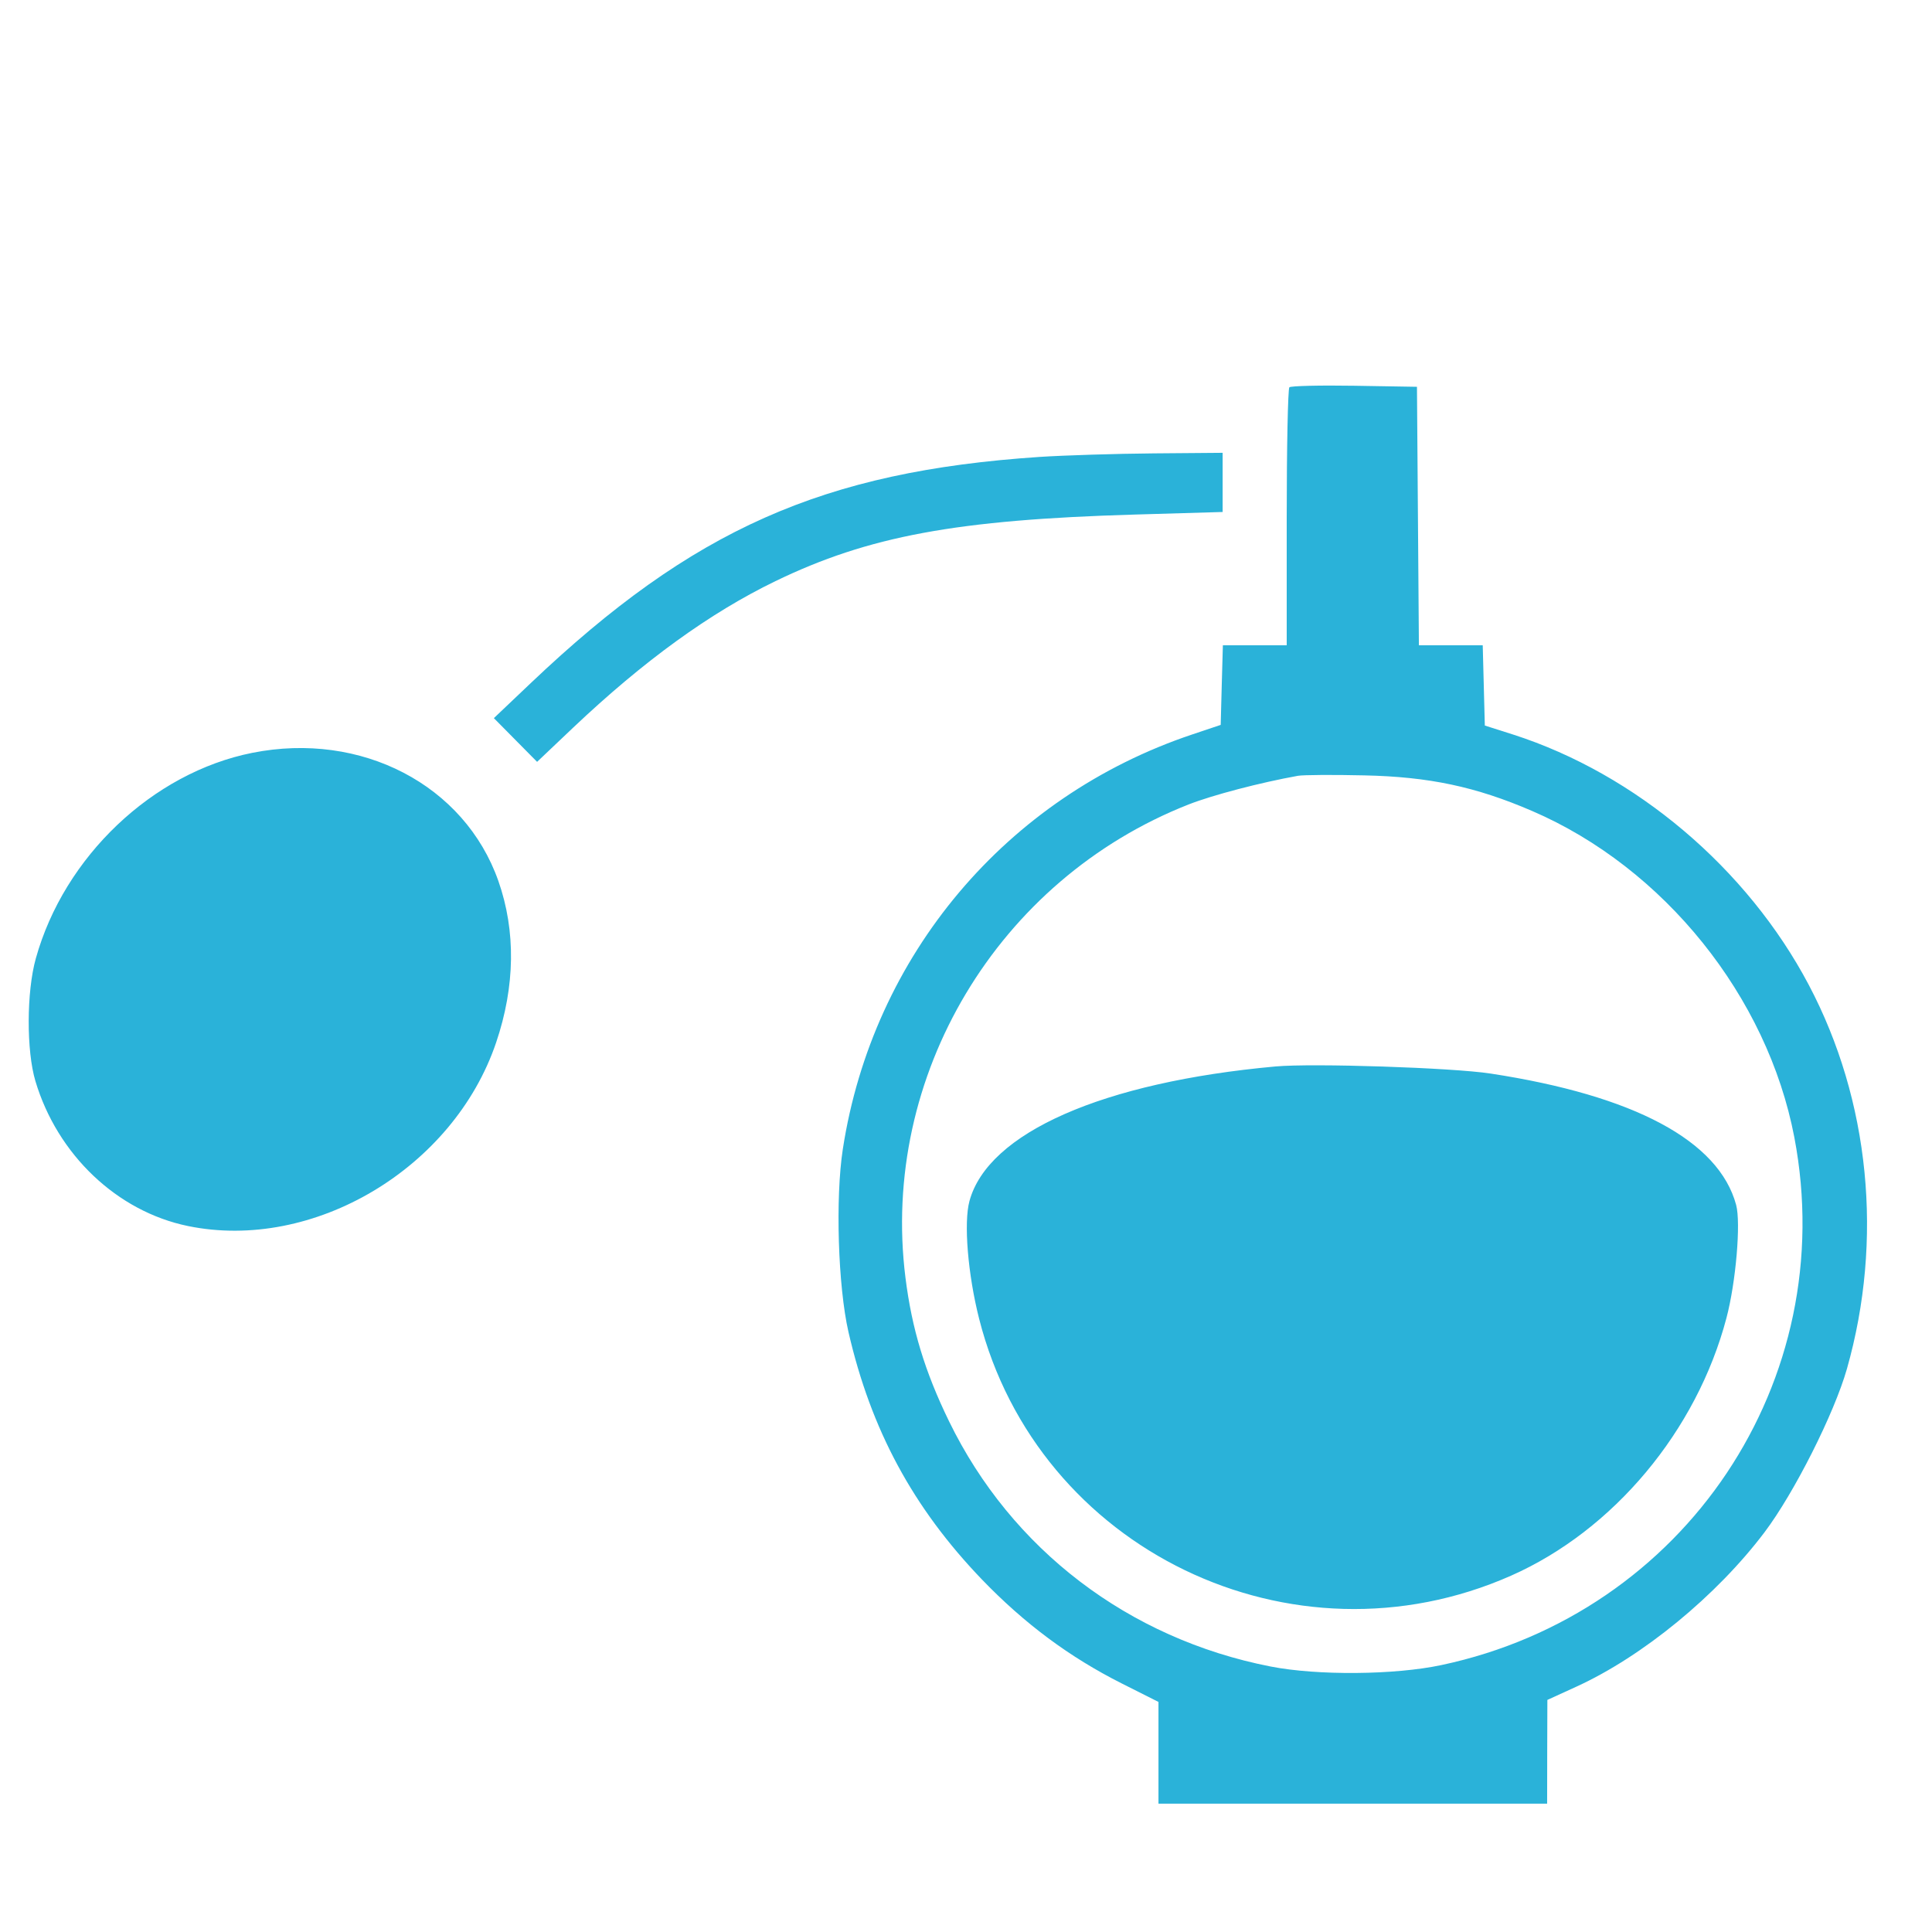 <svg width="24" height="24" viewBox="0 0 24 24" fill="none" xmlns="http://www.w3.org/2000/svg">
<path fill-rule="evenodd" clip-rule="evenodd" d="M16.017 4.811C15.999 4.829 15.984 5.558 15.984 6.43V8.016H15.588H15.191L15.177 8.511L15.164 9.005L14.812 9.123C12.502 9.897 10.841 11.867 10.47 14.274C10.376 14.882 10.41 15.978 10.54 16.547C10.819 17.761 11.343 18.731 12.198 19.621C12.726 20.169 13.285 20.585 13.934 20.912L14.391 21.142V21.774V22.406H16.805H19.219L19.22 21.762L19.222 21.117L19.581 20.953C20.405 20.577 21.324 19.823 21.919 19.035C22.288 18.546 22.785 17.56 22.943 17.005C23.398 15.402 23.227 13.67 22.47 12.236C21.705 10.787 20.321 9.615 18.797 9.125L18.445 9.013L18.432 8.514L18.419 8.016H18.022H17.626L17.614 6.41L17.602 4.805L16.825 4.792C16.398 4.785 16.035 4.794 16.017 4.811ZM12.914 5.676C10.223 5.856 8.605 6.575 6.595 8.484L6.135 8.921L6.403 9.192L6.672 9.464L7.121 9.038C7.999 8.207 8.821 7.612 9.633 7.219C10.788 6.66 11.886 6.456 14.098 6.392L15.188 6.36V5.993V5.625L14.332 5.632C13.861 5.636 13.223 5.656 12.914 5.676ZM3.134 9.352C1.895 9.599 0.797 10.642 0.445 11.906C0.329 12.32 0.327 13.052 0.44 13.43C0.713 14.344 1.455 15.049 2.334 15.23C3.892 15.551 5.634 14.514 6.163 12.951C6.4 12.251 6.409 11.565 6.191 10.944C5.771 9.75 4.488 9.082 3.134 9.352ZM16.125 9.637C15.656 9.721 15.062 9.877 14.766 9.993C12.393 10.926 10.933 13.366 11.248 15.872C11.328 16.509 11.489 17.039 11.789 17.655C12.564 19.247 14.02 20.357 15.784 20.702C16.366 20.816 17.325 20.808 17.906 20.684C20.935 20.041 22.866 17.153 22.29 14.129C21.956 12.379 20.671 10.78 19.032 10.074C18.332 9.772 17.751 9.649 16.945 9.632C16.559 9.623 16.189 9.626 16.125 9.637ZM15.844 13.248C13.7 13.443 12.273 14.071 12.043 14.92C11.97 15.188 12.023 15.83 12.163 16.382C12.891 19.252 16.049 20.777 18.77 19.574C20.044 19.011 21.078 17.773 21.447 16.371C21.564 15.927 21.627 15.192 21.567 14.968C21.352 14.171 20.302 13.609 18.516 13.336C18.041 13.263 16.303 13.206 15.844 13.248Z" fill="#2AB2D9"/>
</svg>
